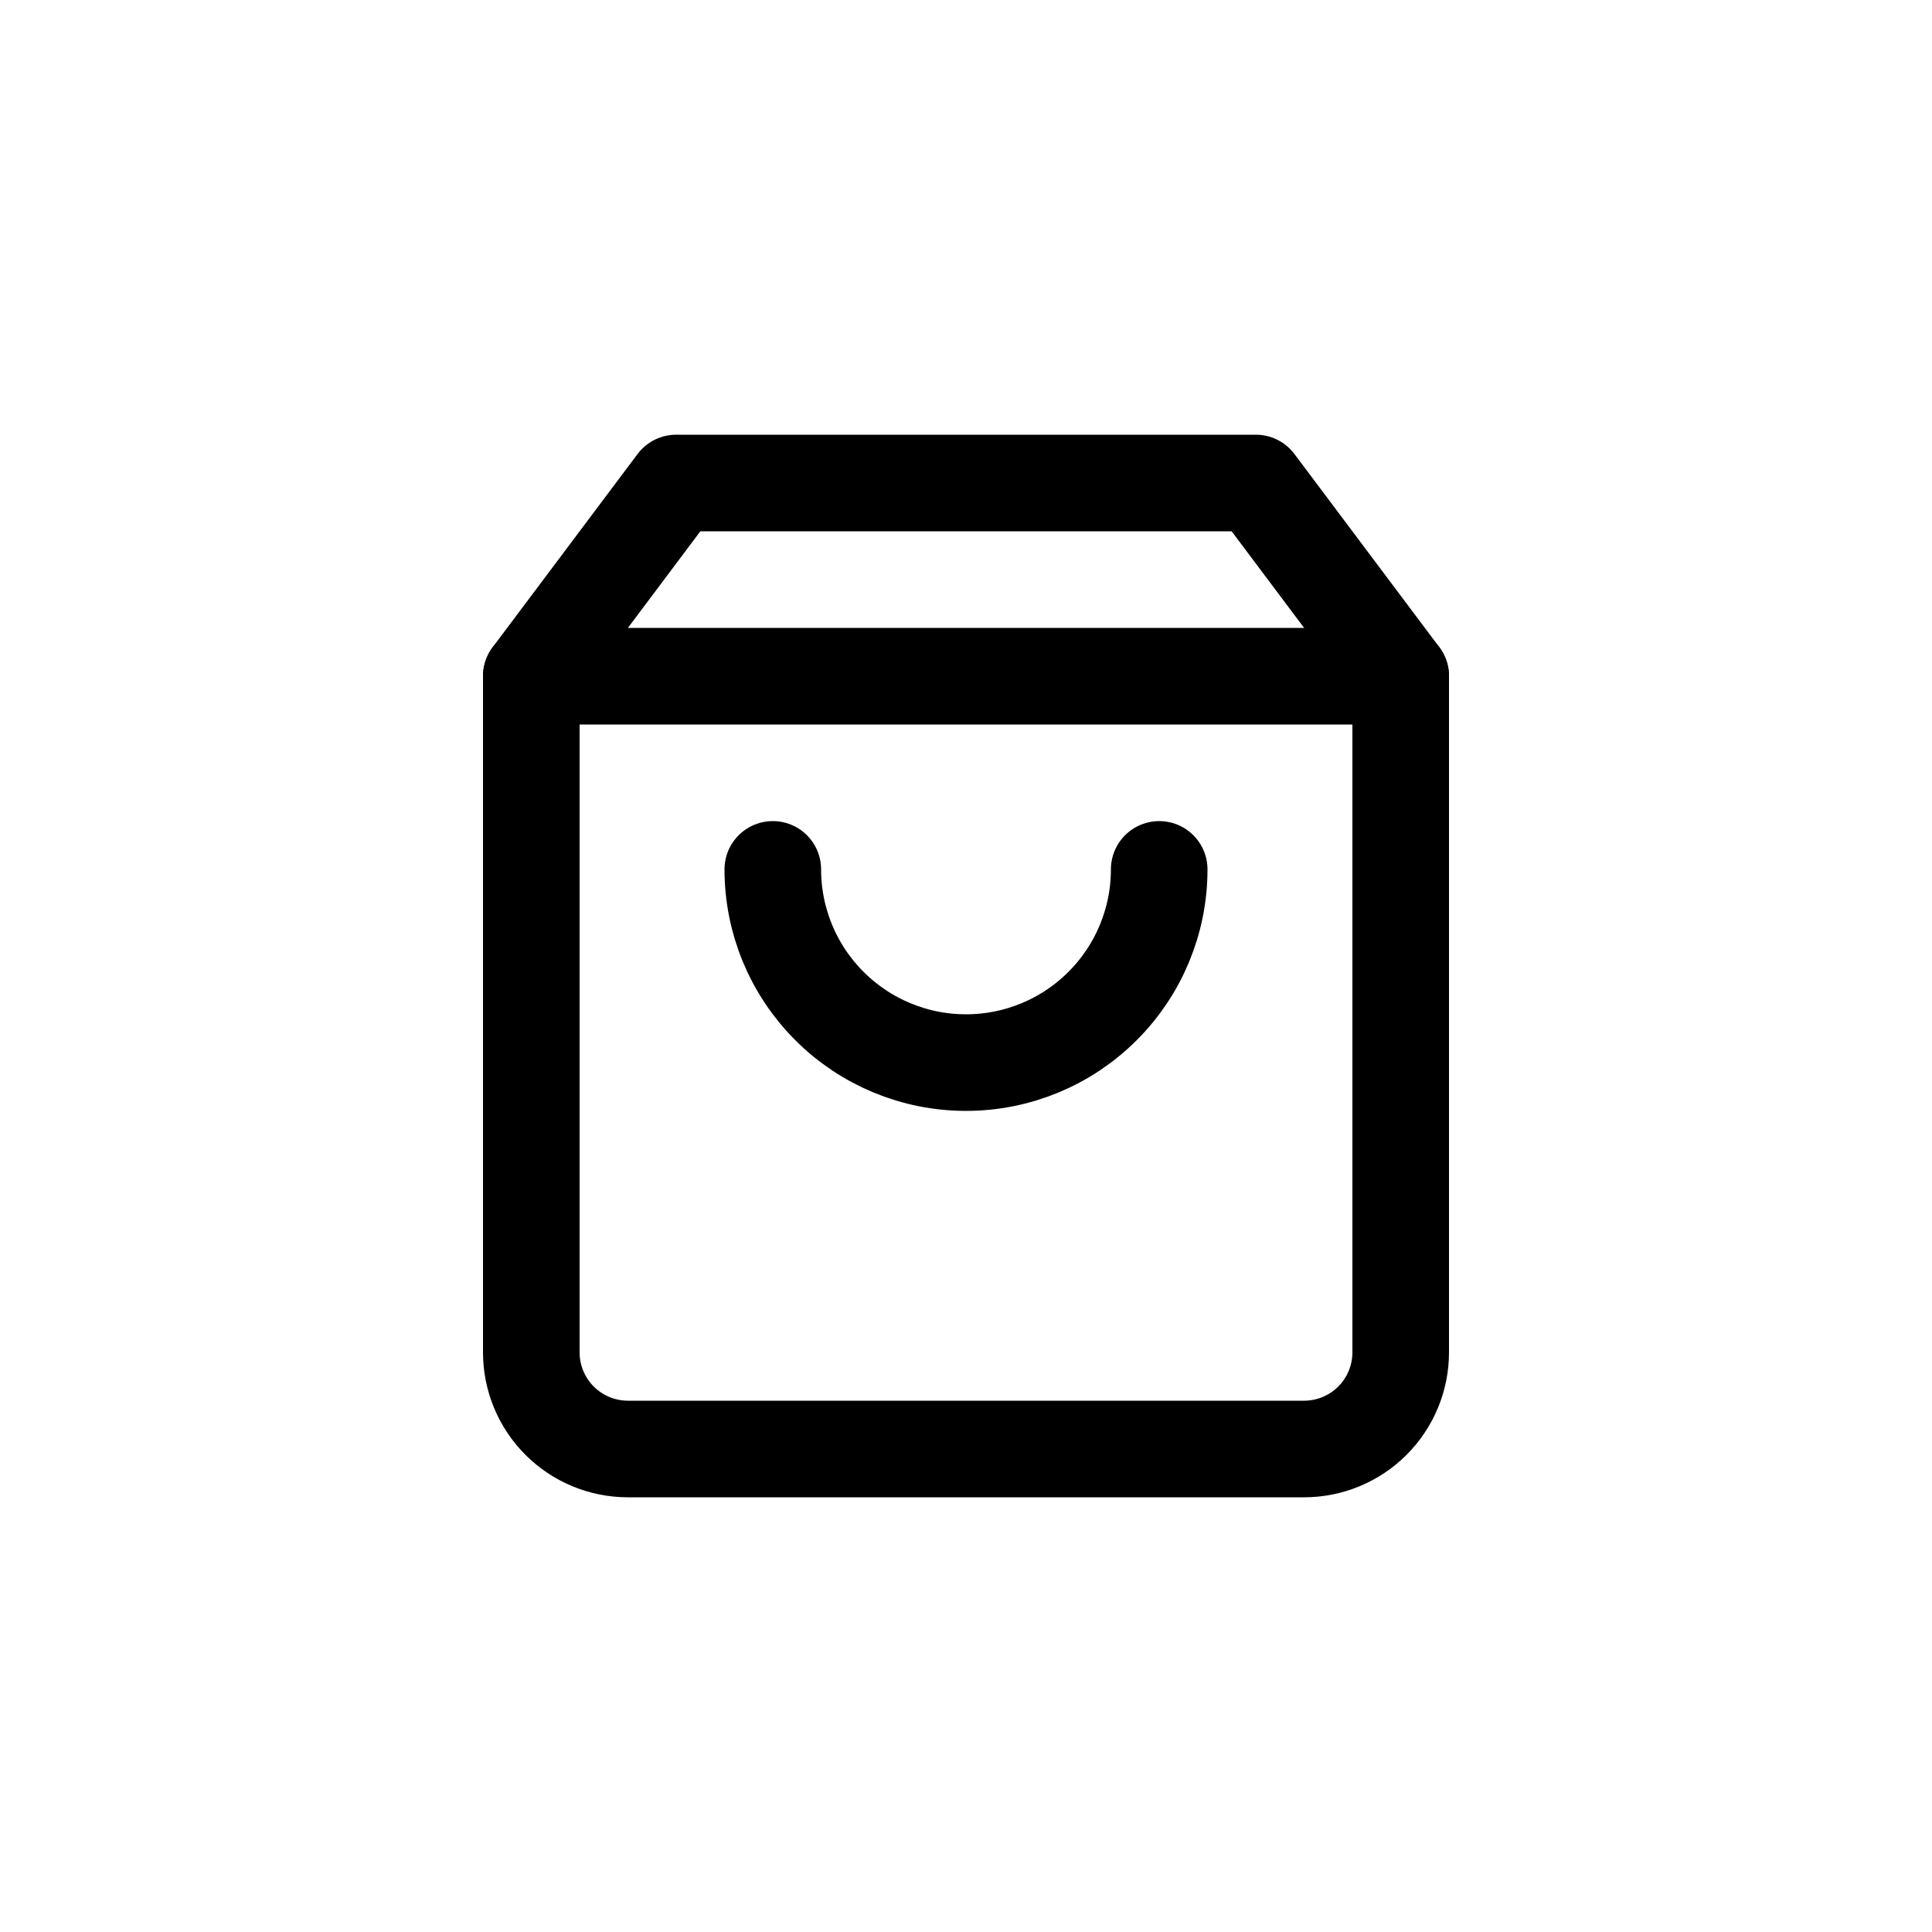 <svg width="40" height="40" viewBox="0 0 40 40" fill="none" xmlns="http://www.w3.org/2000/svg">
<path d="M14 10L11 14V28C11 28.53 11.211 29.039 11.586 29.414C11.961 29.789 12.47 30 13 30H27C27.53 30 28.039 29.789 28.414 29.414C28.789 29.039 29 28.53 29 28V14L26 10H14Z" stroke="black" stroke-width="2" stroke-linecap="round" stroke-linejoin="round"/>
<path d="M11 14H29" stroke="black" stroke-width="2" stroke-linecap="round" stroke-linejoin="round"/>
<path d="M24 18C24 19.061 23.579 20.078 22.828 20.828C22.078 21.579 21.061 22 20 22C18.939 22 17.922 21.579 17.172 20.828C16.421 20.078 16 19.061 16 18" stroke="black" stroke-width="2" stroke-linecap="round" stroke-linejoin="round"/>
</svg>
